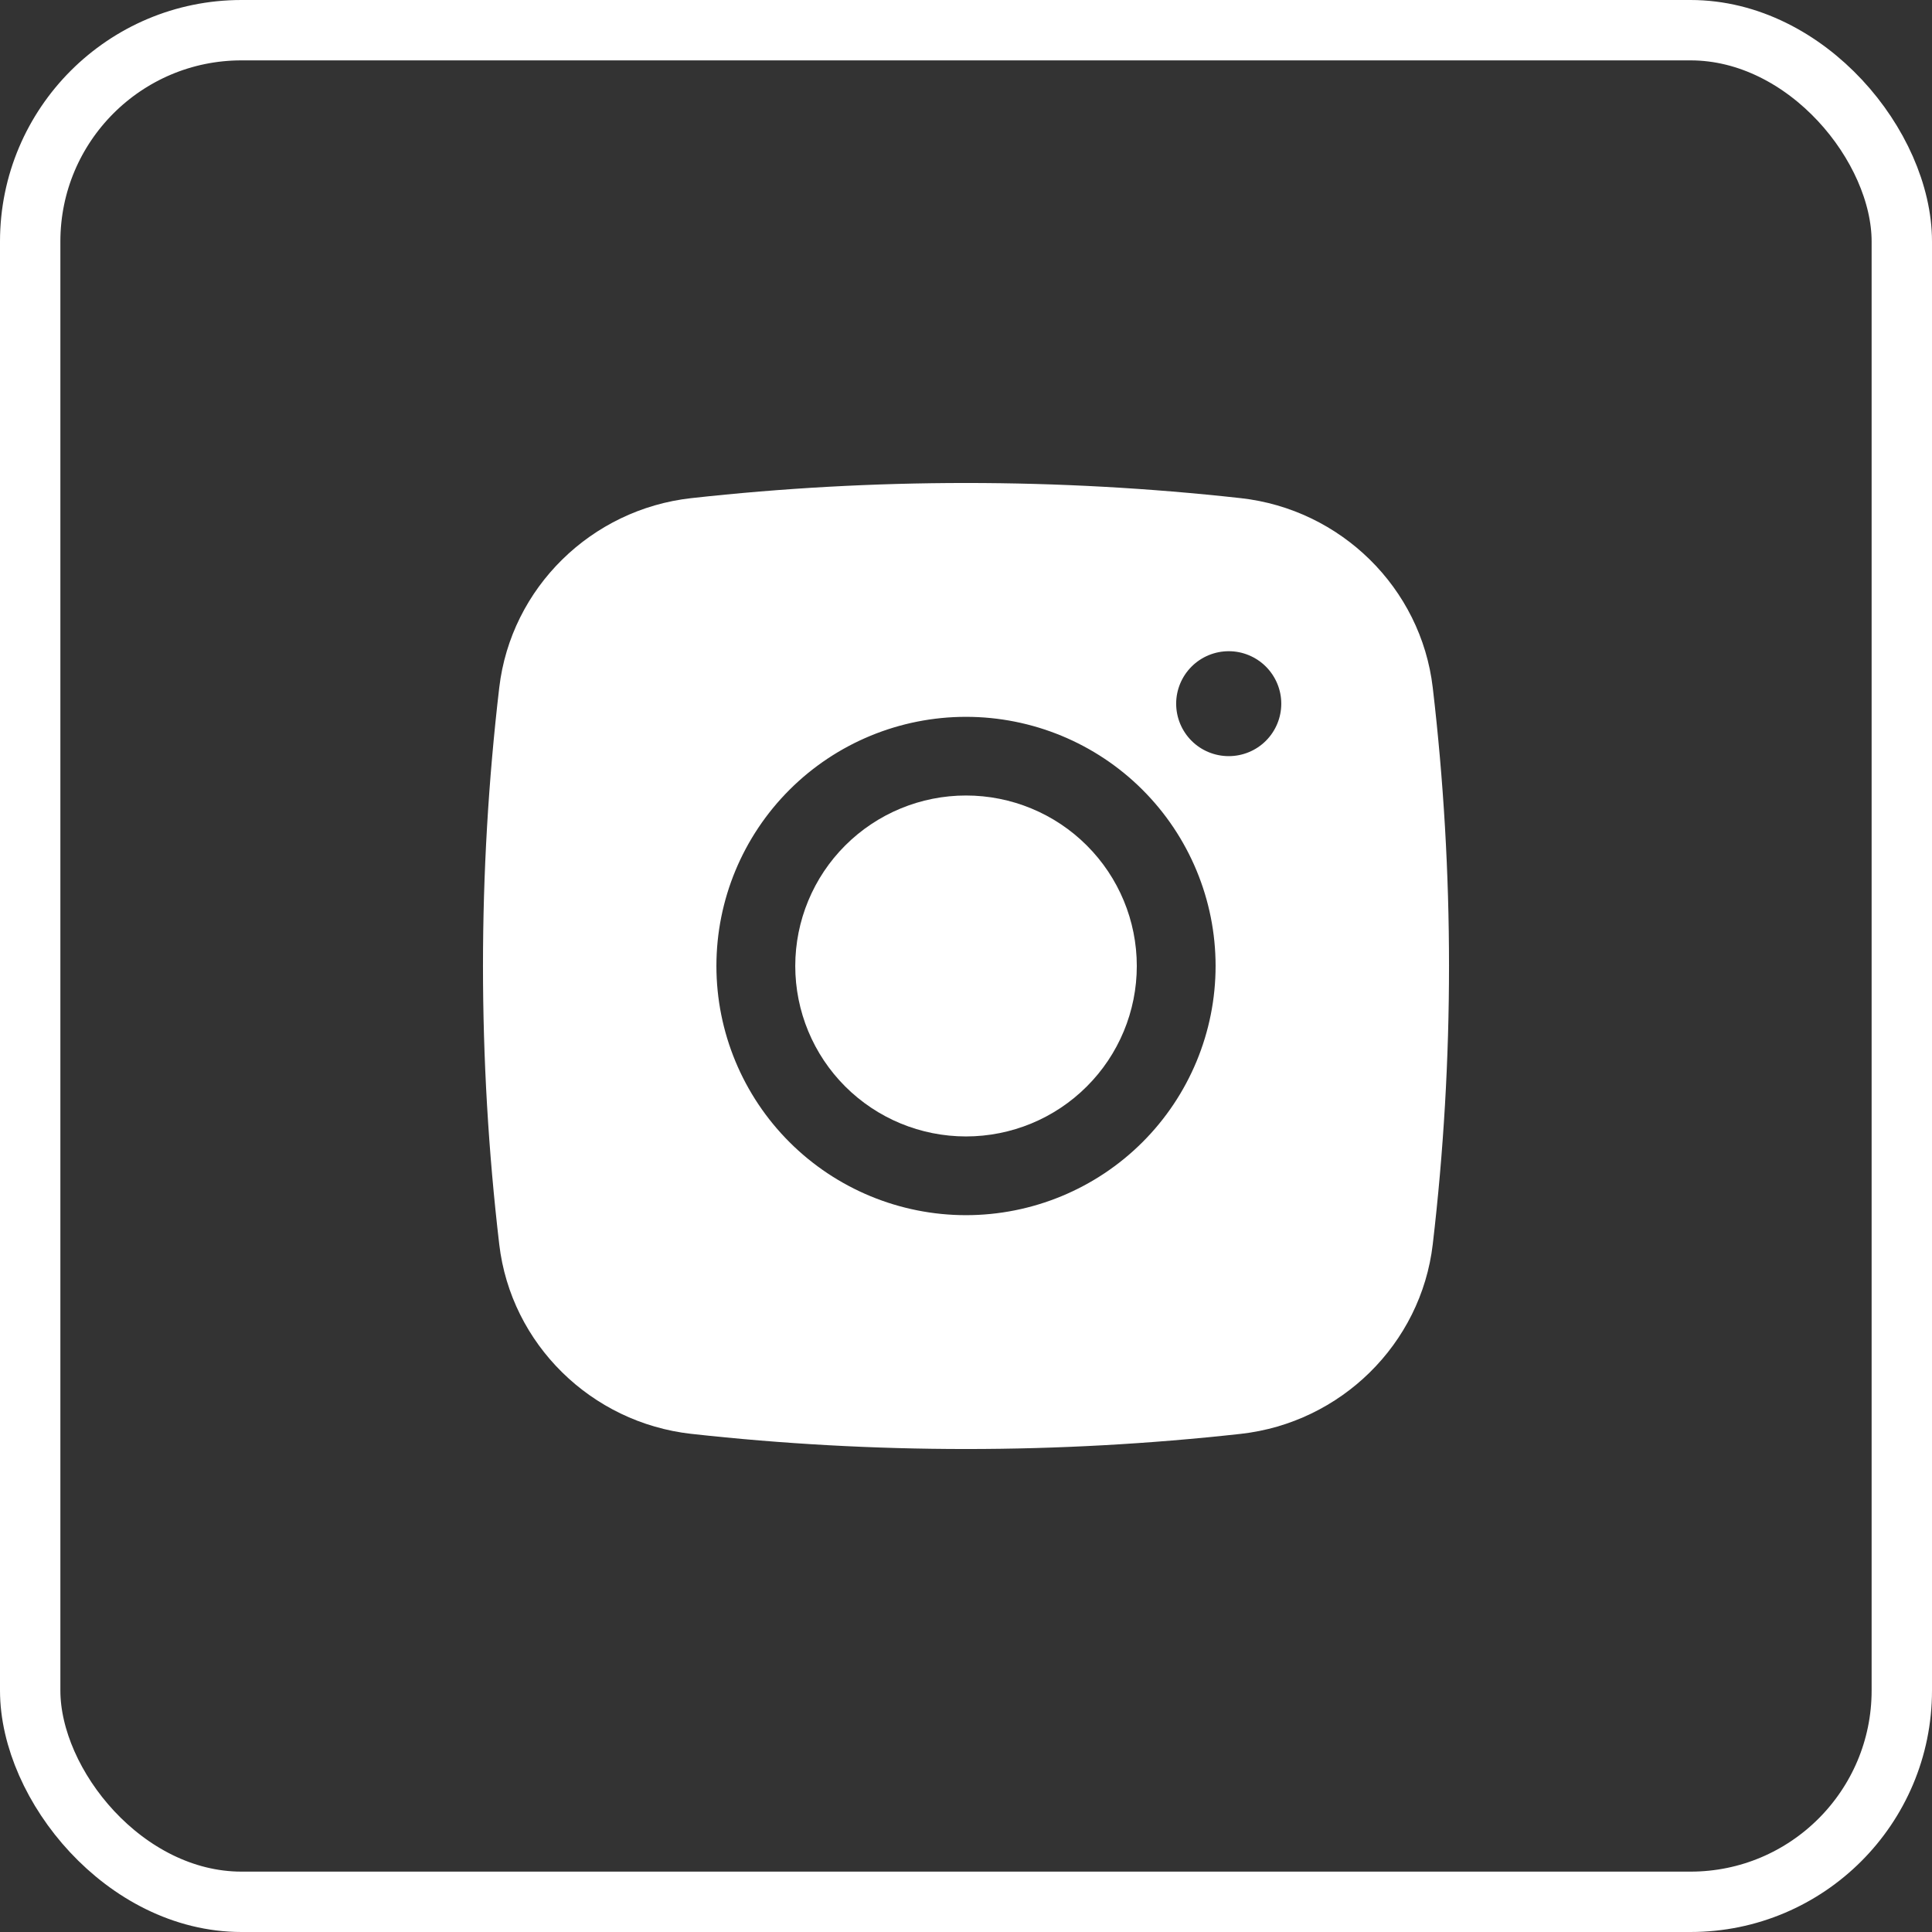 <svg width="32" height="32" viewBox="0 0 32 32" fill="none" xmlns="http://www.w3.org/2000/svg">
<rect x="0" y="0" width="32" height="32" fill="#333333" stroke="none"/>
<rect x="0.5" y="0.5" width="31" height="31" rx="3.5" stroke="white"/>
<path d="M16 13.176C15.25 13.176 14.531 13.473 14 14.003C13.47 14.532 13.172 15.251 13.172 16C13.172 16.748 13.47 17.467 14 17.996C14.531 18.526 15.25 18.823 16 18.823C16.75 18.823 17.47 18.526 18 17.996C18.531 17.467 18.829 16.748 18.829 16C18.829 15.251 18.531 14.532 18 14.003C17.47 13.473 16.75 13.176 16 13.176Z" fill="white"/>
<path fill-rule="evenodd" clip-rule="evenodd" d="M11.448 8.251C14.473 7.916 17.526 7.916 20.552 8.251C22.204 8.435 23.537 9.734 23.731 11.39C24.09 14.453 24.09 17.546 23.731 20.609C23.537 22.265 22.204 23.564 20.553 23.749C17.527 24.084 14.474 24.084 11.448 23.749C9.796 23.564 8.463 22.265 8.269 20.61C7.91 17.547 7.91 14.453 8.269 11.39C8.463 9.734 9.796 8.435 11.448 8.251ZM20.352 10.786C20.121 10.786 19.899 10.878 19.736 11.041C19.573 11.204 19.481 11.425 19.481 11.655C19.481 11.886 19.573 12.107 19.736 12.27C19.899 12.433 20.121 12.524 20.352 12.524C20.582 12.524 20.804 12.433 20.967 12.27C21.13 12.107 21.222 11.886 21.222 11.655C21.222 11.425 21.13 11.204 20.967 11.041C20.804 10.878 20.582 10.786 20.352 10.786ZM11.866 15.999C11.866 14.905 12.302 13.855 13.077 13.081C13.852 12.307 14.904 11.873 16 11.873C17.096 11.873 18.148 12.307 18.923 13.081C19.698 13.855 20.134 14.905 20.134 15.999C20.134 17.094 19.698 18.144 18.923 18.918C18.148 19.692 17.096 20.127 16 20.127C14.904 20.127 13.852 19.692 13.077 18.918C12.302 18.144 11.866 17.094 11.866 15.999Z" fill="white"/>
</svg>
